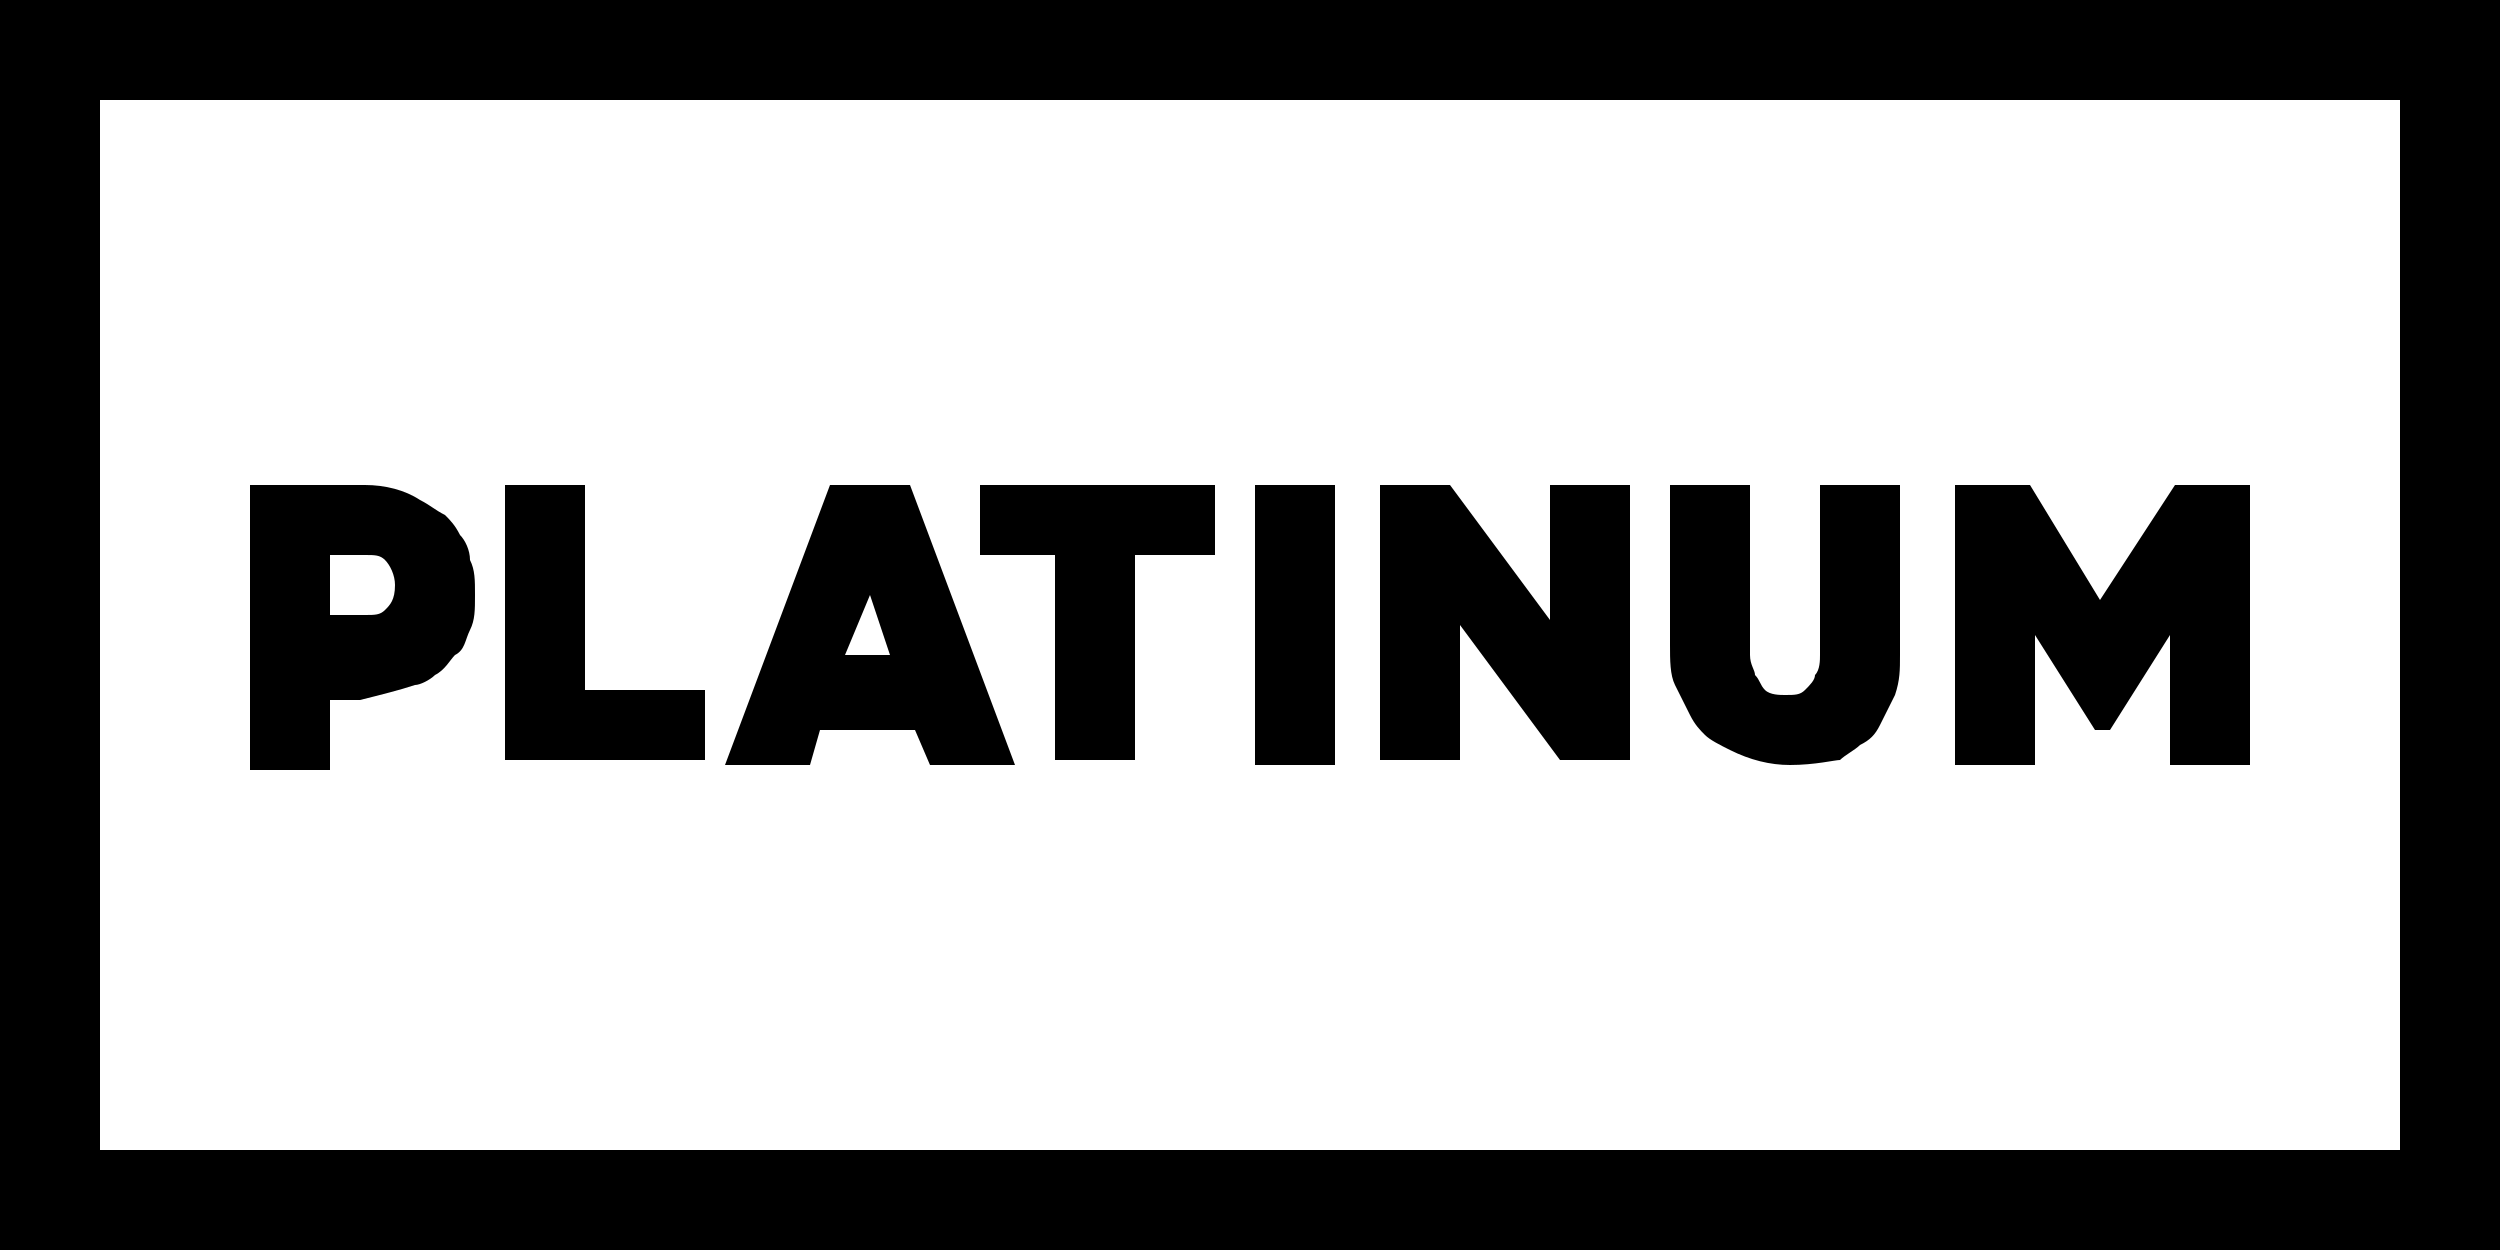 <?xml version="1.0" encoding="utf-8"?>
<!-- Generator: Adobe Illustrator 26.1.0, SVG Export Plug-In . SVG Version: 6.00 Build 0)  -->
<svg version="1.1" id="Calque_1" xmlns="http://www.w3.org/2000/svg" xmlns:xlink="http://www.w3.org/1999/xlink" x="0px" y="0px"
	 viewBox="0 0 50 25" style="enable-background:new 0 0 50 25;" xml:space="preserve">
<rect x="0" y="0" width="50" height="25" fill="#808080" stroke="none"/>
<style type="text/css">
	.st0{fill:#FFFFFF;}
</style>
<g>
	<rect x="2" y="2" class="st0" width="46" height="21"/>
	<path d="M0,0v25h50V0H0z M48,23H2V2h46V23z"/>
</g>
<g>
	<path d="M7.3,9.7c0.4,0,0.8,0.1,1.1,0.3c0.2,0.1,0.3,0.2,0.5,0.3c0.1,0.1,0.2,0.2,0.3,0.4c0.1,0.1,0.2,0.3,0.2,0.5
		c0.1,0.2,0.1,0.4,0.1,0.7c0,0.3,0,0.5-0.1,0.7c-0.1,0.2-0.1,0.4-0.3,0.5c-0.1,0.1-0.2,0.3-0.4,0.4c-0.1,0.1-0.3,0.2-0.4,0.2
		c-0.3,0.1-0.7,0.2-1.1,0.3H6.6v1.4H5V9.7H7.3z M7.9,11.7c0-0.2-0.1-0.4-0.2-0.5c-0.1-0.1-0.2-0.1-0.4-0.1H6.6v1.2h0.7
		c0.2,0,0.3,0,0.4-0.1C7.8,12.1,7.9,12,7.9,11.7z"/>
	<path d="M11.6,13.8h2.5v1.4h-4V9.7h1.6V13.8z"/>
	<path d="M18.3,14.6h-1.9l-0.2,0.7h-1.7l2.1-5.6h1.6l2.1,5.6h-1.7L18.3,14.6z M16.9,13.1h0.9l-0.4-1.2L16.9,13.1z"/>
	<path d="M19.6,11.1V9.7h4.7v1.4h-1.6v4.1h-1.6v-4.1H19.6z"/>
	<path d="M25.1,9.7h1.6v5.6h-1.6V9.7z"/>
	<path d="M32.6,15.2h-1.4l-2-2.7v2.7h-1.6V9.7H29l2,2.7V9.7h1.6V15.2z"/>
	<path d="M35.8,15.3c-0.4,0-0.8-0.1-1.2-0.3c-0.2-0.1-0.4-0.2-0.5-0.3c-0.1-0.1-0.2-0.2-0.3-0.4c-0.1-0.2-0.2-0.4-0.3-0.6
		c-0.1-0.2-0.1-0.5-0.1-0.8V9.7H35v3.4c0,0.2,0.1,0.3,0.1,0.4c0.1,0.1,0.1,0.2,0.2,0.3c0.1,0.1,0.3,0.1,0.4,0.1c0.2,0,0.3,0,0.4-0.1
		c0.1-0.1,0.2-0.2,0.2-0.3c0.1-0.1,0.1-0.3,0.1-0.4V9.7h1.6v3.4c0,0.3,0,0.5-0.1,0.8c-0.1,0.2-0.2,0.4-0.3,0.6
		c-0.1,0.2-0.2,0.3-0.4,0.4c-0.1,0.1-0.3,0.2-0.4,0.3C36.7,15.2,36.3,15.3,35.8,15.3z"/>
	<path d="M41.9,14.6l-1.2-1.9v2.6h-1.6V9.7h1.5L42,12l1.5-2.3H45v5.6h-1.6v-2.6l-1.2,1.9H41.9z"/>
</g>
</svg>
